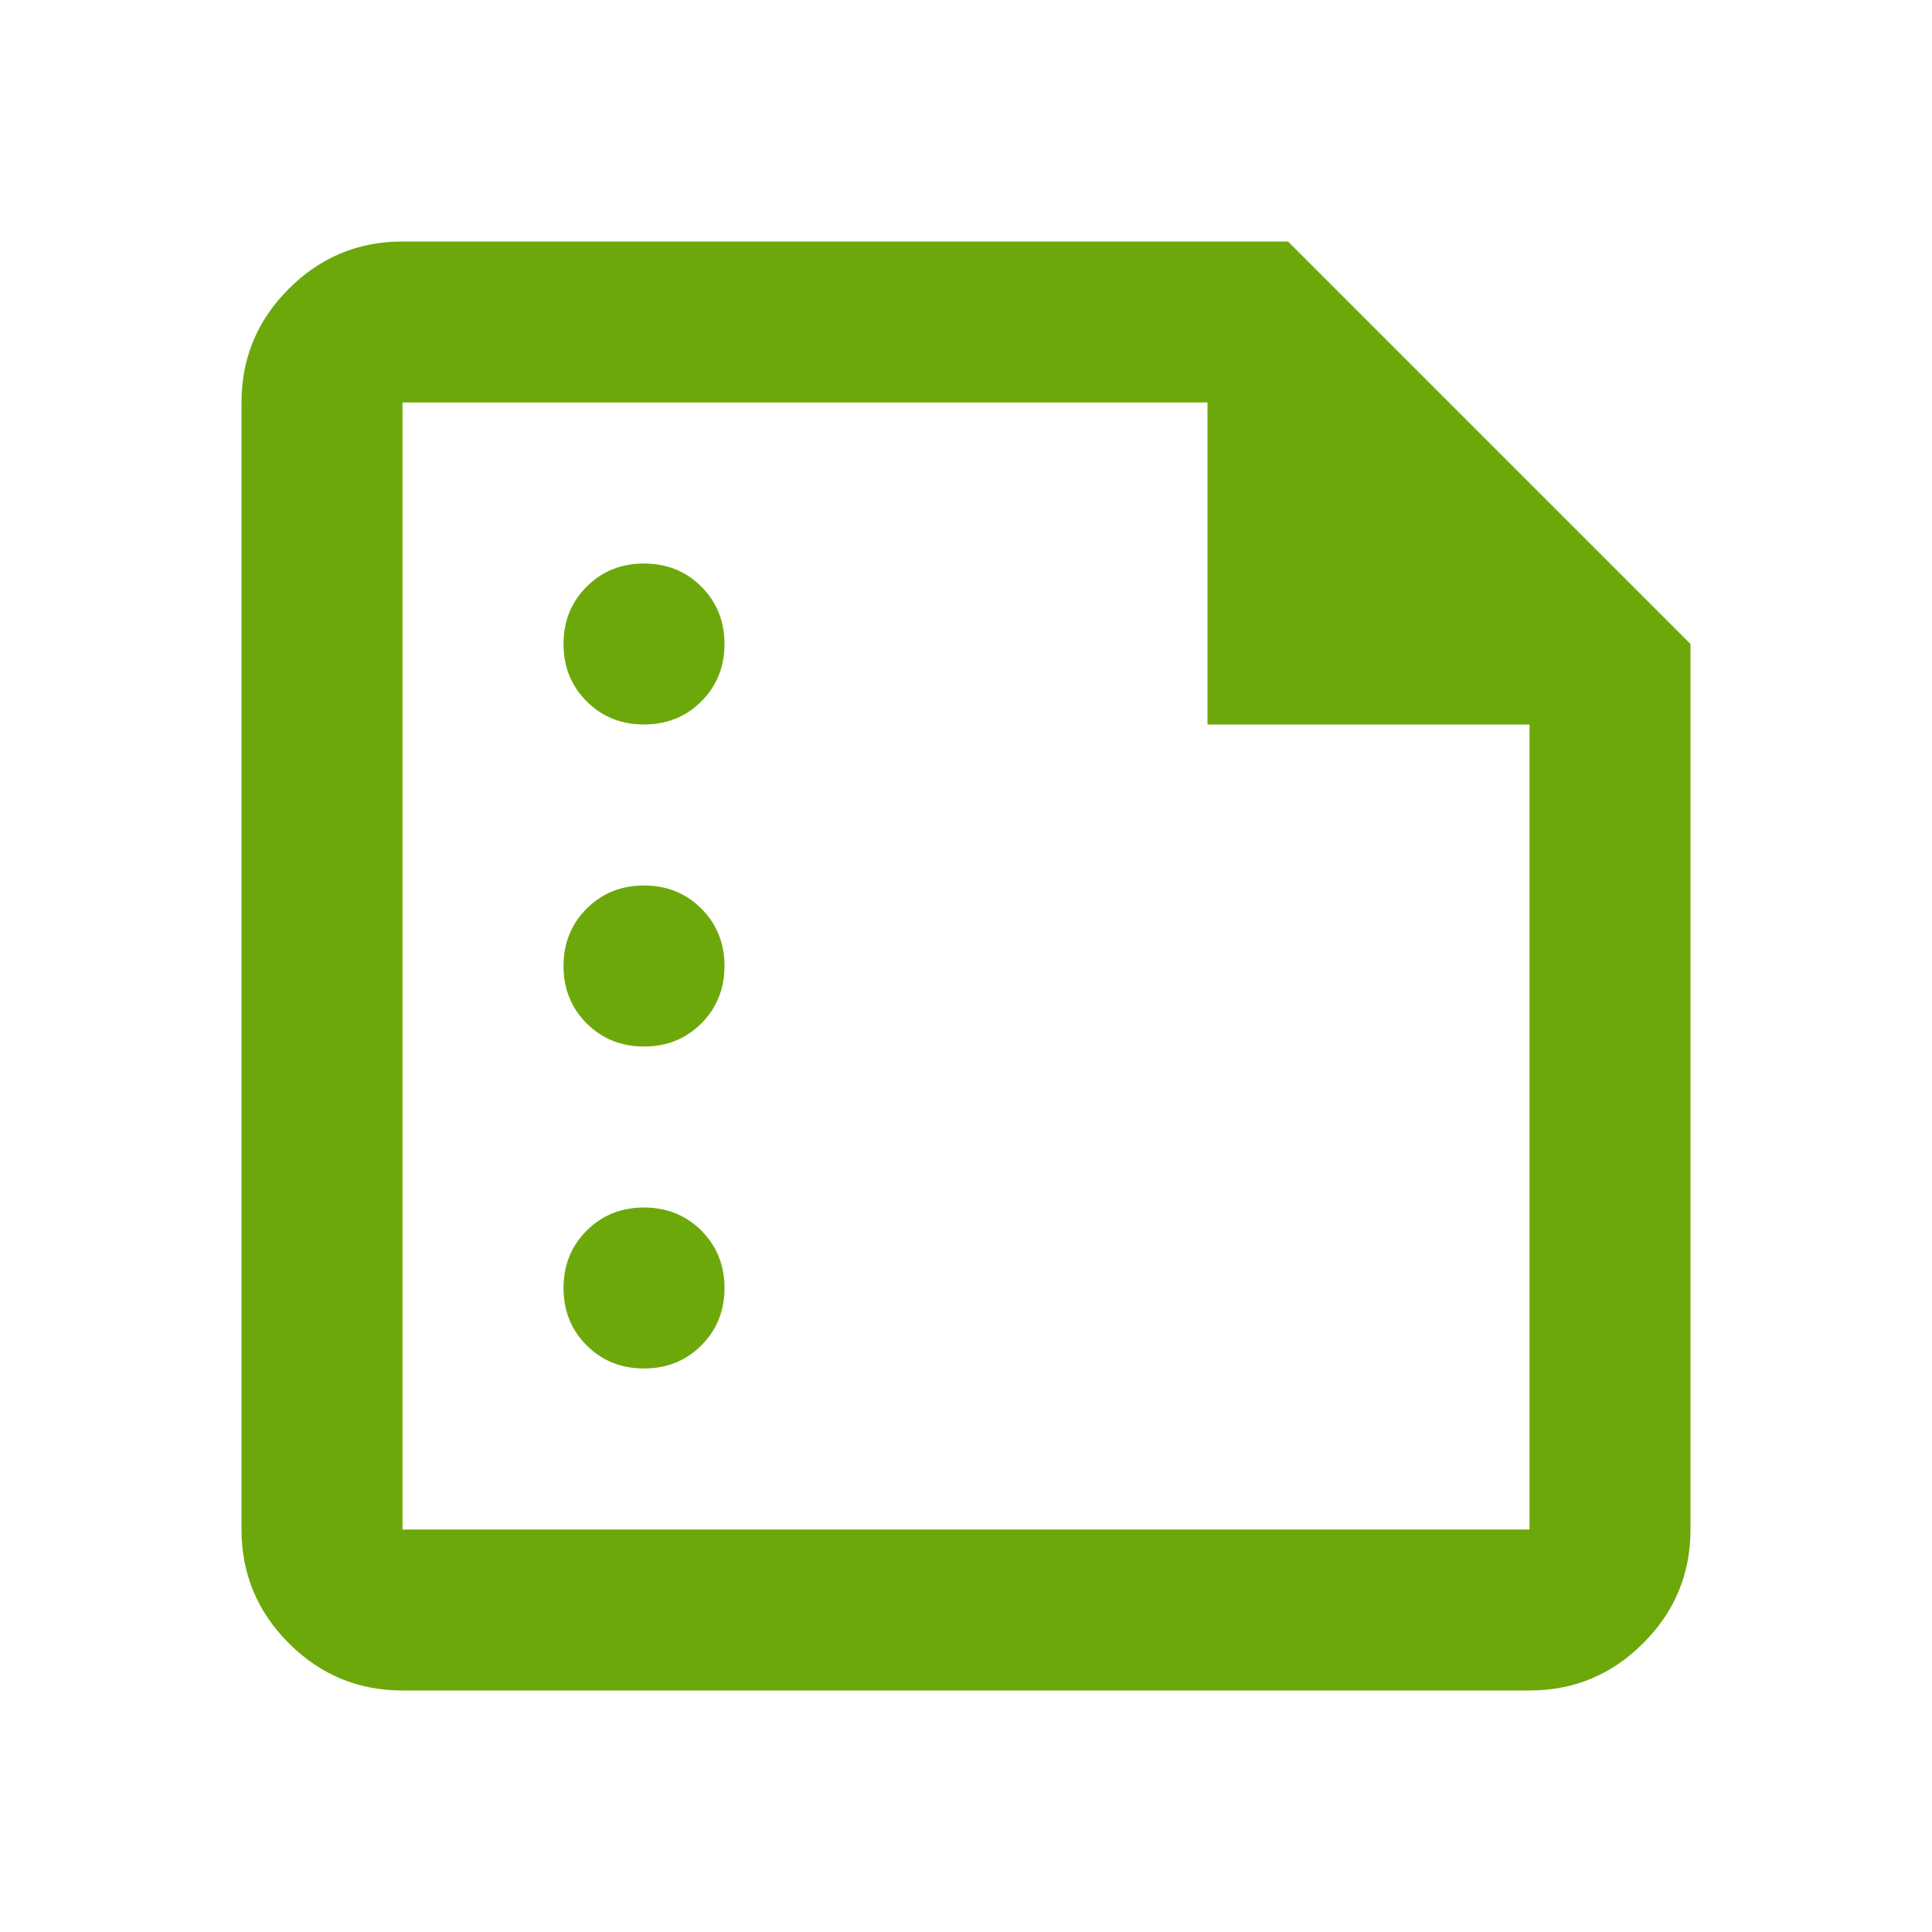 <svg width="40" height="40" viewBox="0 0 40 40" fill="none" xmlns="http://www.w3.org/2000/svg">
<path d="M13.333 15C13.806 15 14.201 14.84 14.521 14.521C14.84 14.201 15 13.806 15 13.333C15 12.861 14.84 12.465 14.521 12.146C14.201 11.826 13.806 11.667 13.333 11.667C12.861 11.667 12.465 11.826 12.146 12.146C11.826 12.465 11.667 12.861 11.667 13.333C11.667 13.806 11.826 14.201 12.146 14.521C12.465 14.84 12.861 15 13.333 15ZM13.333 21.667C13.806 21.667 14.201 21.507 14.521 21.188C14.84 20.868 15 20.472 15 20C15 19.528 14.84 19.132 14.521 18.812C14.201 18.493 13.806 18.333 13.333 18.333C12.861 18.333 12.465 18.493 12.146 18.812C11.826 19.132 11.667 19.528 11.667 20C11.667 20.472 11.826 20.868 12.146 21.188C12.465 21.507 12.861 21.667 13.333 21.667ZM13.333 28.333C13.806 28.333 14.201 28.174 14.521 27.854C14.84 27.535 15 27.139 15 26.667C15 26.194 14.84 25.799 14.521 25.479C14.201 25.16 13.806 25 13.333 25C12.861 25 12.465 25.16 12.146 25.479C11.826 25.799 11.667 26.194 11.667 26.667C11.667 27.139 11.826 27.535 12.146 27.854C12.465 28.174 12.861 28.333 13.333 28.333ZM8.333 35C7.417 35 6.632 34.674 5.979 34.021C5.326 33.368 5 32.583 5 31.667V8.333C5 7.417 5.326 6.632 5.979 5.979C6.632 5.326 7.417 5 8.333 5H26.667L35 13.333V31.667C35 32.583 34.674 33.368 34.021 34.021C33.368 34.674 32.583 35 31.667 35H8.333ZM8.333 31.667H31.667V15H25V8.333H8.333V31.667Z" fill="#6DA80B"/>
</svg>
